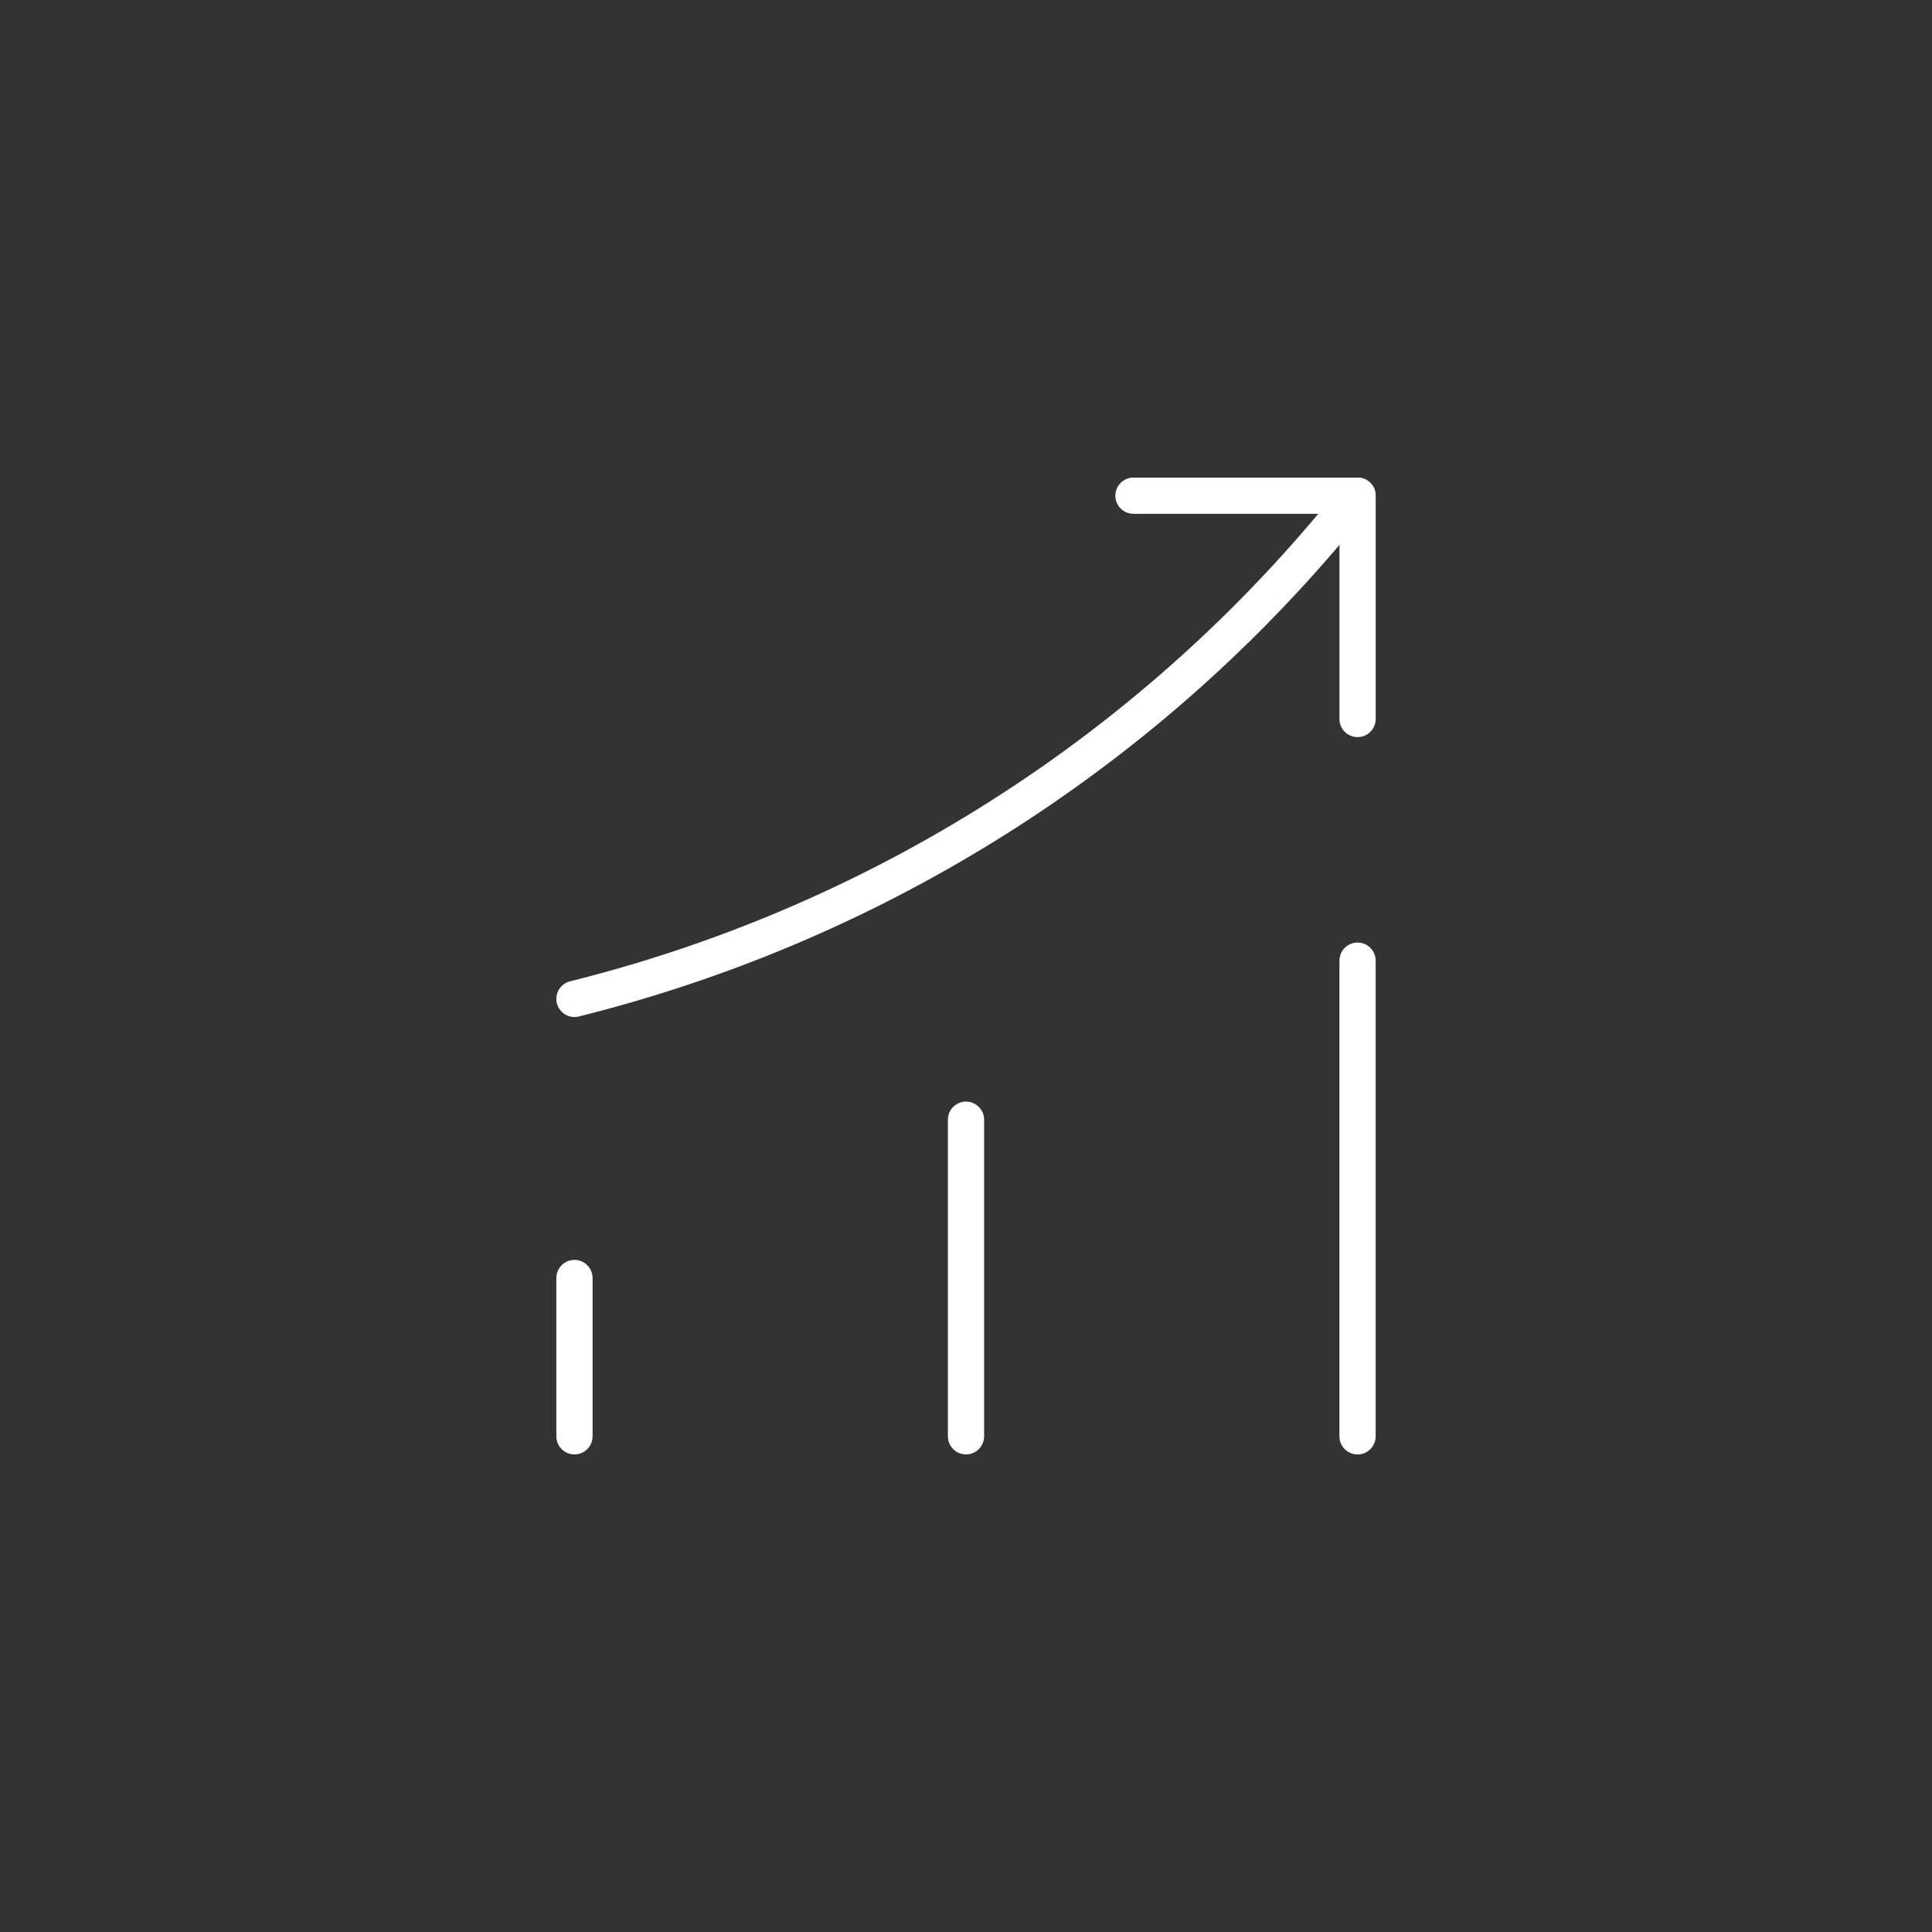 <svg width="80" height="80" viewBox="0 0 80 80" fill="none" xmlns="http://www.w3.org/2000/svg">
<rect x="0" y="0" width="80" height="80" fill="#333333" stroke="none"/>
<path d="M23.787 59.475V52.92" stroke="white" stroke-width="1.5" stroke-linecap="round"/>
<path d="M40 59.474V46.364" stroke="white" stroke-width="1.5" stroke-linecap="round"/>
<path d="M56.213 59.476V39.779" stroke="white" stroke-width="1.5" stroke-linecap="round"/>
<path d="M56.214 20.525L54.757 22.235C46.682 31.672 35.852 38.354 23.787 41.362" stroke="white" stroke-width="1.5" stroke-linecap="round"/>
<path d="M46.935 20.525H56.214V29.772" stroke="white" stroke-width="1.5" stroke-linecap="round" stroke-linejoin="round"/>
</svg>
